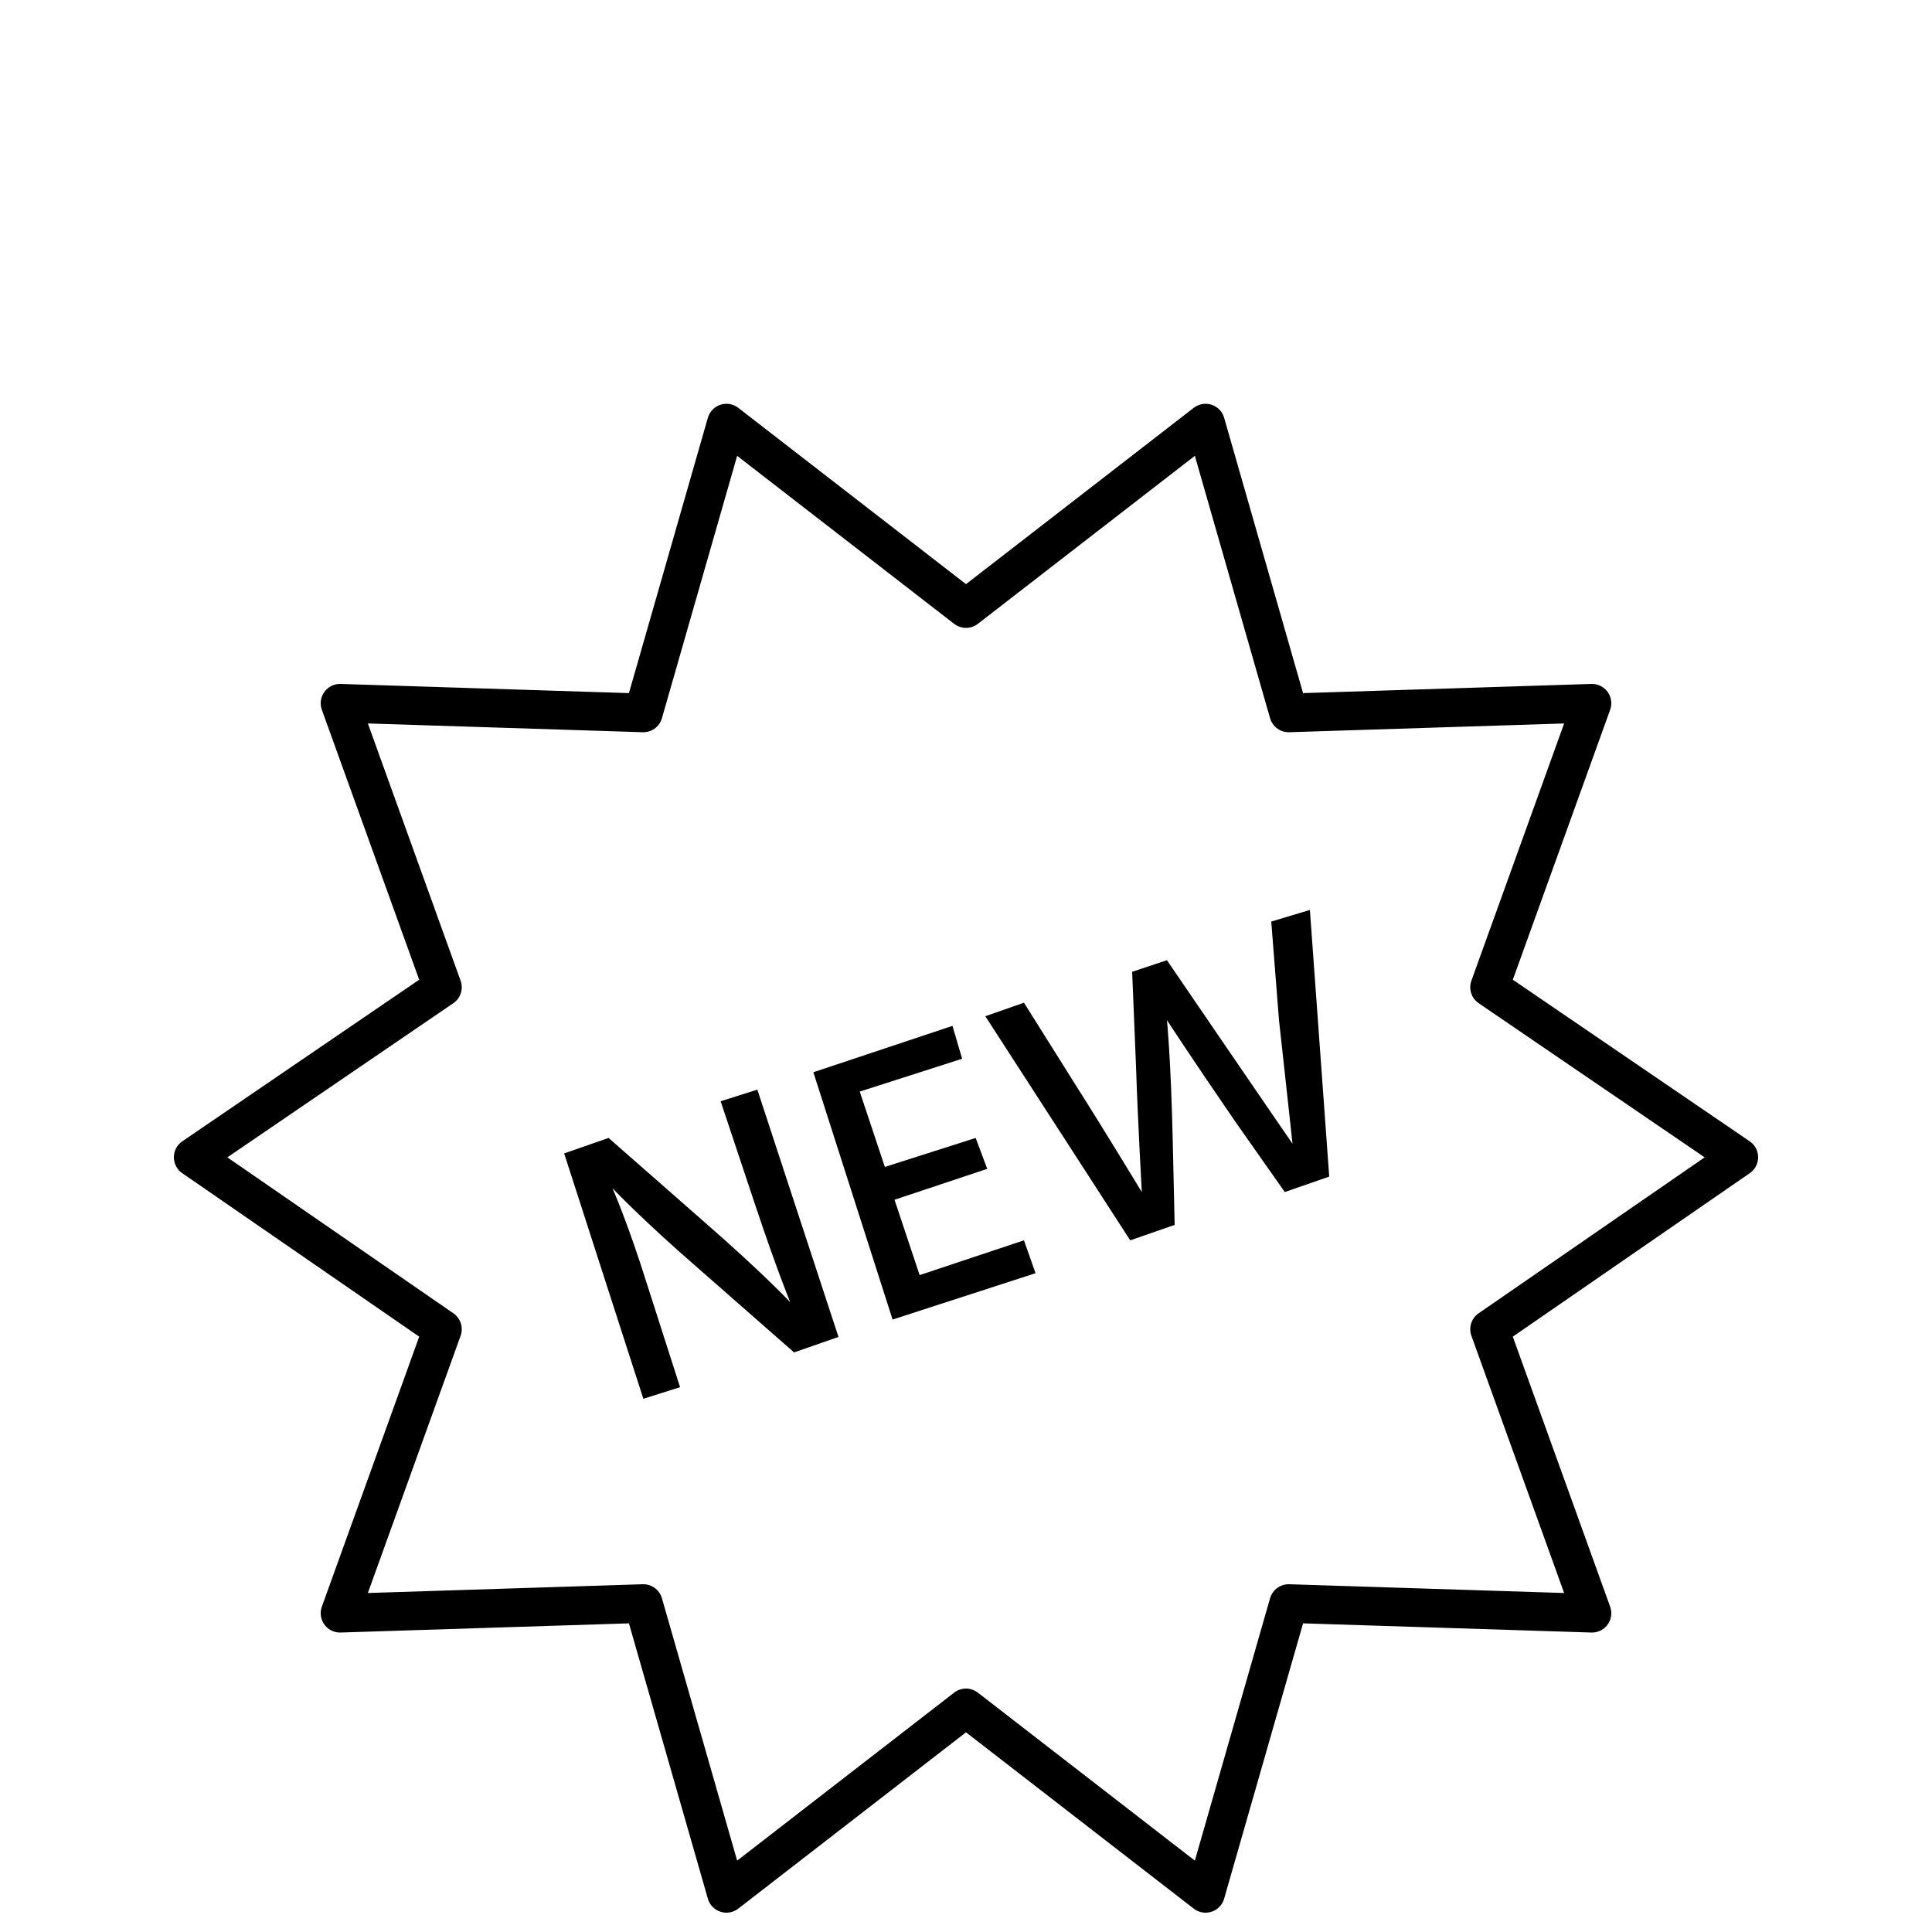 <?xml version="1.0" encoding="utf-8"?>
<!-- Generator: Adobe Illustrator 22.0.1, SVG Export Plug-In . SVG Version: 6.00 Build 0)  -->
<svg version="1.1" id="Layer_1" xmlns="http://www.w3.org/2000/svg" xmlns:xlink="http://www.w3.org/1999/xlink" x="0px" y="0px"
	 viewBox="0 0 100 100" style="enable-background:new 0 0 100 100;" xml:space="preserve">
<style type="text/css">
	.st0{fill:none;stroke:#000000;stroke-width:2;stroke-linecap:round;stroke-linejoin:round;}
</style>
<g>
	<path d="M29.2,59.7l2.3-0.8l4.9,4.3c3.1,2.7,4.5,4.2,4.5,4.2s-0.7-1.7-1.8-5L37.3,57l1.9-0.6l4.2,12.8L41.1,70l-4.9-4.3
		c-3-2.6-4.5-4.2-4.5-4.2s0.8,1.8,1.8,5l1.7,5.3l-1.9,0.6L29.2,59.7z"/>
	<polygon points="53,64.2 53.6,65.9 46.2,68.3 42.1,55.5 49.3,53.1 49.8,54.8 44.5,56.5 45.8,60.4 50.5,58.9 51.1,60.5 46.3,62.1 
		47.6,66 	"/>
	<path d="M60.4,49.7l2.8,4.1c1.5,2.2,3.7,5.4,3.7,5.4s-0.4-3.7-0.7-6.4l-0.4-5.1l2-0.6l1,13.8l-2.3,0.8L63.9,58
		c-2.4-3.5-3.5-5.2-3.5-5.2s0.2,1.9,0.3,6.2l0.1,4.4l-2.3,0.8L51,52.6l2-0.7l2.7,4.3c1.4,2.2,3.4,5.5,3.4,5.5s-0.2-3.5-0.3-6.5
		l-0.2-4.9L60.4,49.7z"/>
	<polygon class="st0" points="90,59.9 77.1,68.8 82.4,83.5 66.7,83 62.4,98 50,88.4 37.6,98 33.3,83 17.6,83.5 22.9,68.8 10,59.9 
		22.9,51.1 17.6,36.4 33.3,36.9 37.6,21.9 50,31.5 62.4,21.9 66.7,36.9 82.4,36.4 77.1,51.1 	"/>
</g>
</svg>
